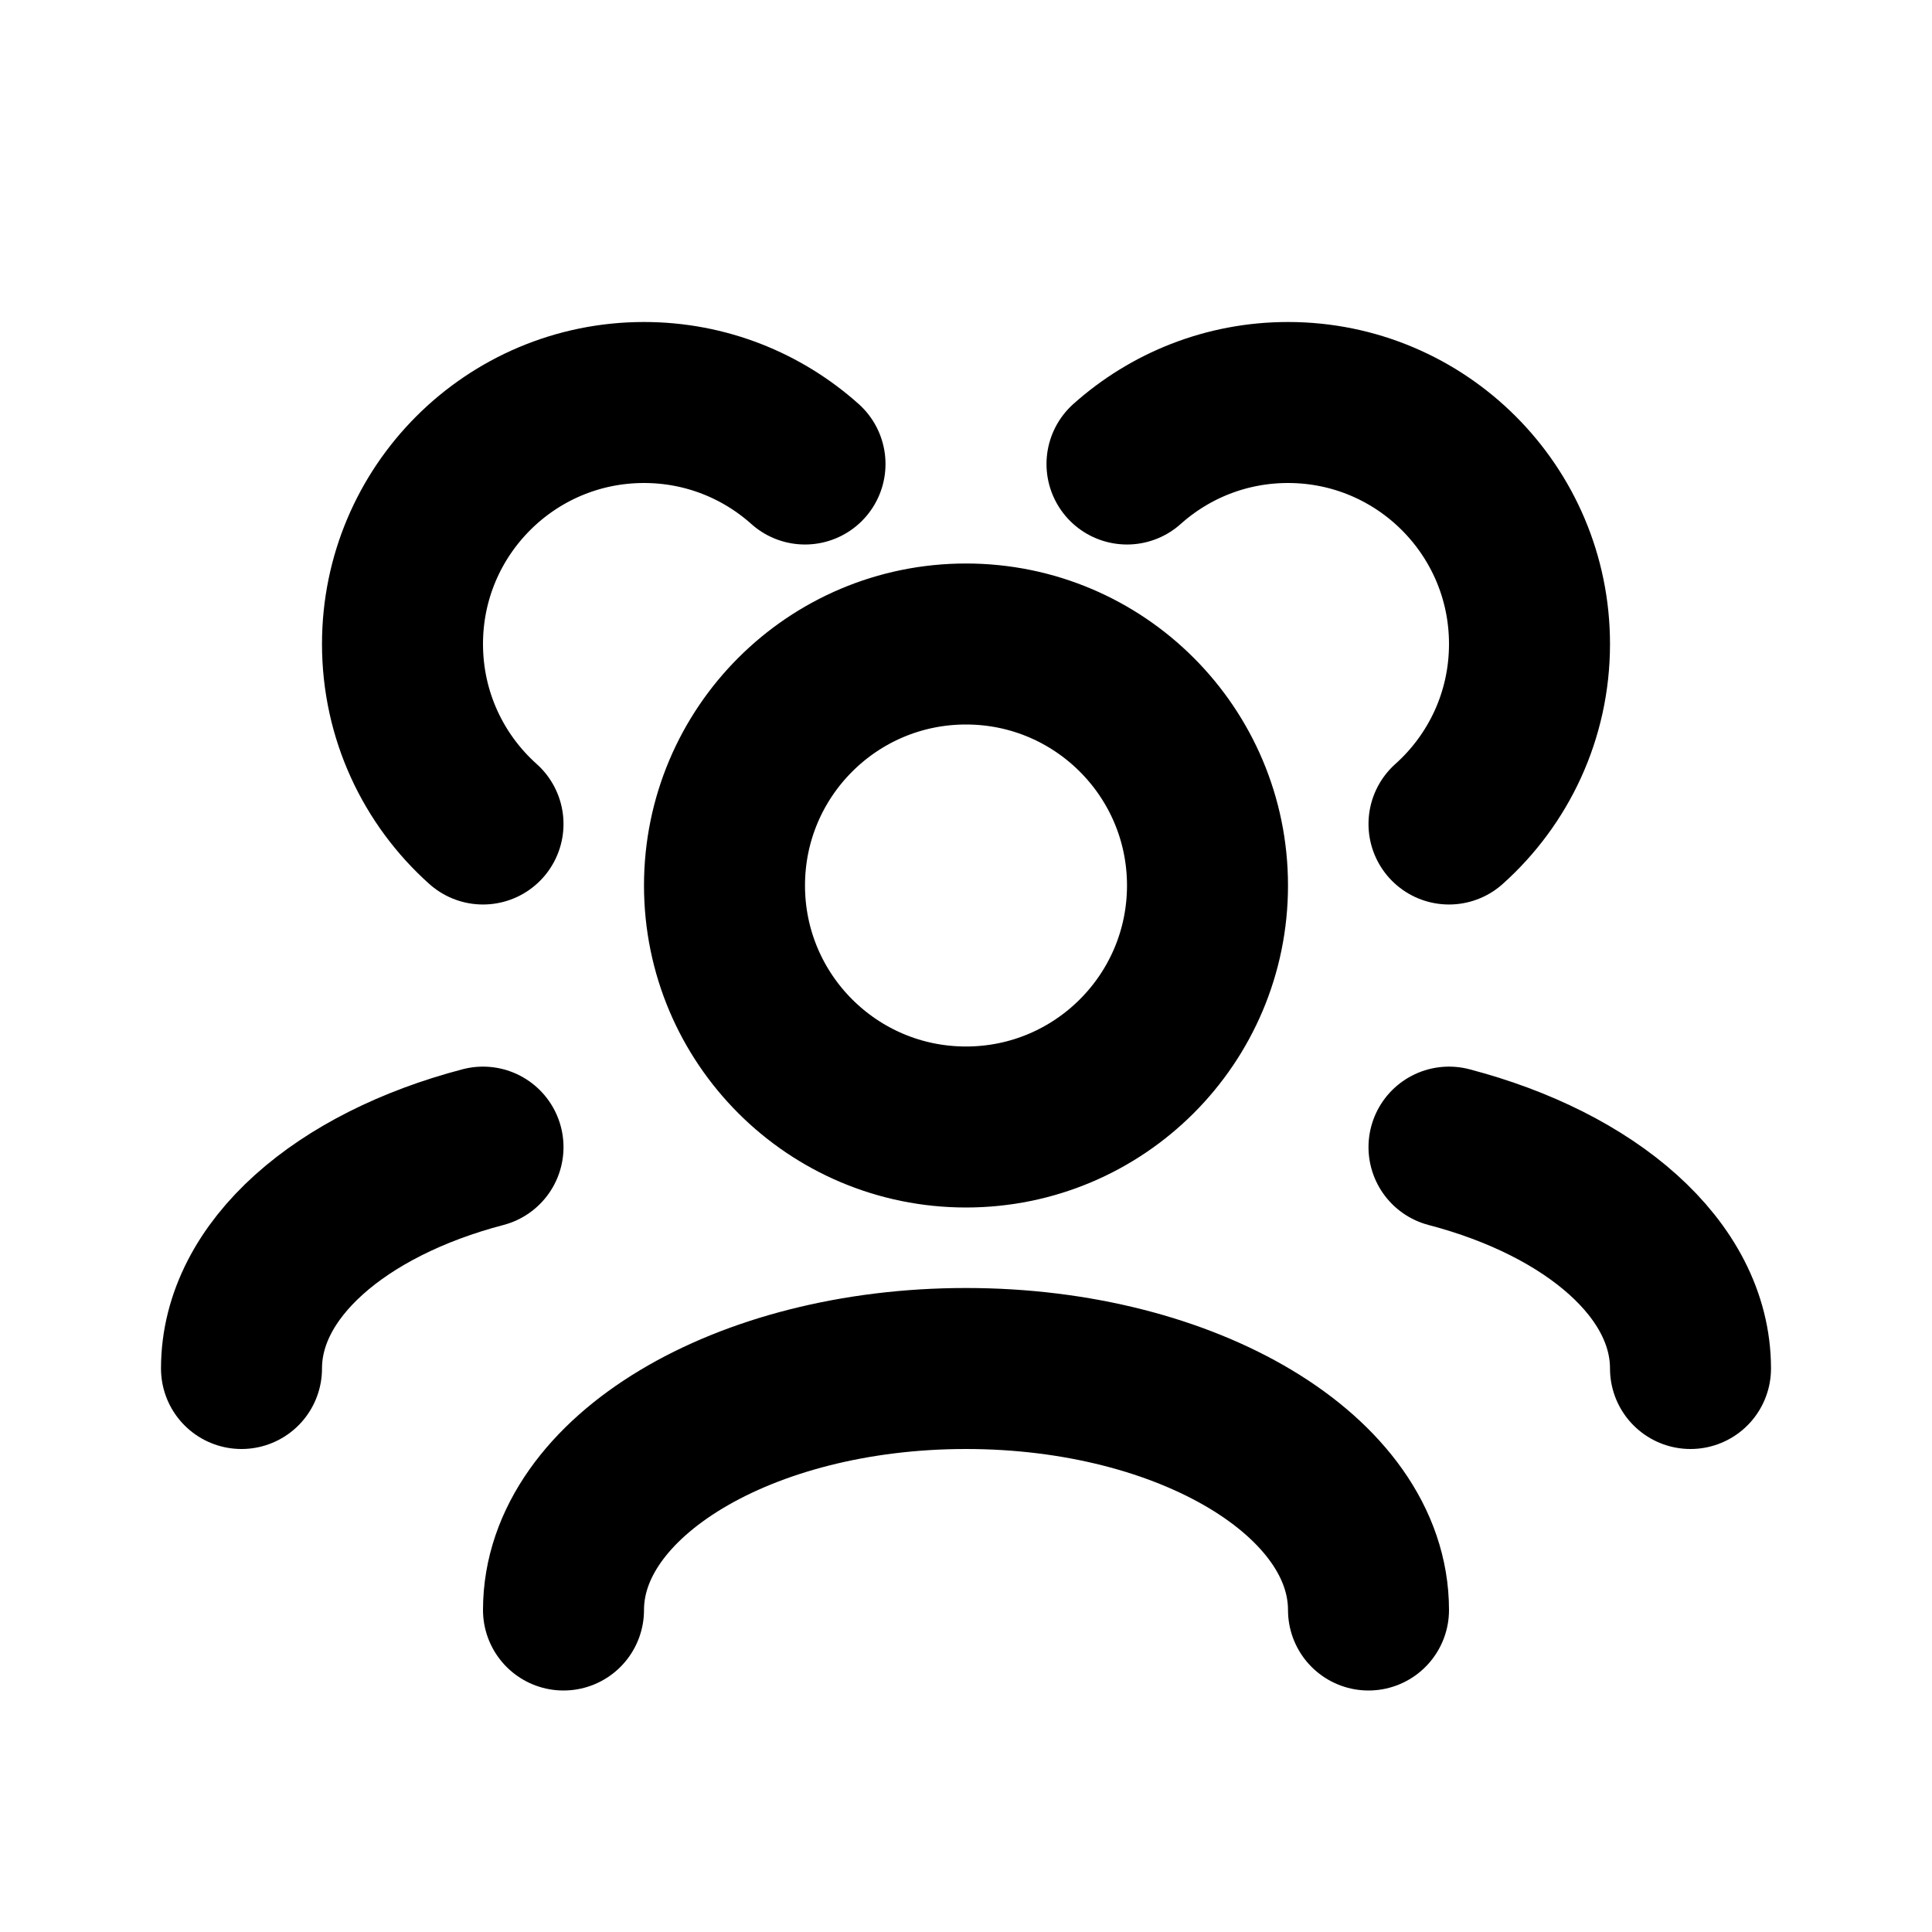 <?xml version="1.0" encoding="utf-8"?>
<svg width="800px" height="800px" viewBox="0 0 24 24" fill="none" xmlns="http://www.w3.org/2000/svg">
<g id="User / Users_Group">
<path id="Vector" d="M17 20C17 18.343 14.761 17 12 17C9.239 17 7 18.343 7 20M21 17C21 15.77 19.766 14.713 18 14.25M3 17C3 15.77 4.234 14.713 6 14.25M18 10.236C18.614 9.687 19 8.889 19 8C19 6.343 17.657 5 16 5C15.232 5 14.531 5.289 14 5.764M6 10.236C5.386 9.687 5 8.889 5 8C5 6.343 6.343 5 8 5C8.768 5 9.469 5.289 10 5.764M12 14C10.343 14 9 12.657 9 11C9 9.343 10.343 8 12 8C13.657 8 15 9.343 15 11C15 12.657 13.657 14 12 14Z" stroke="#000000" stroke-width="2" stroke-linecap="round" stroke-linejoin="round"/>
</g>
</svg>